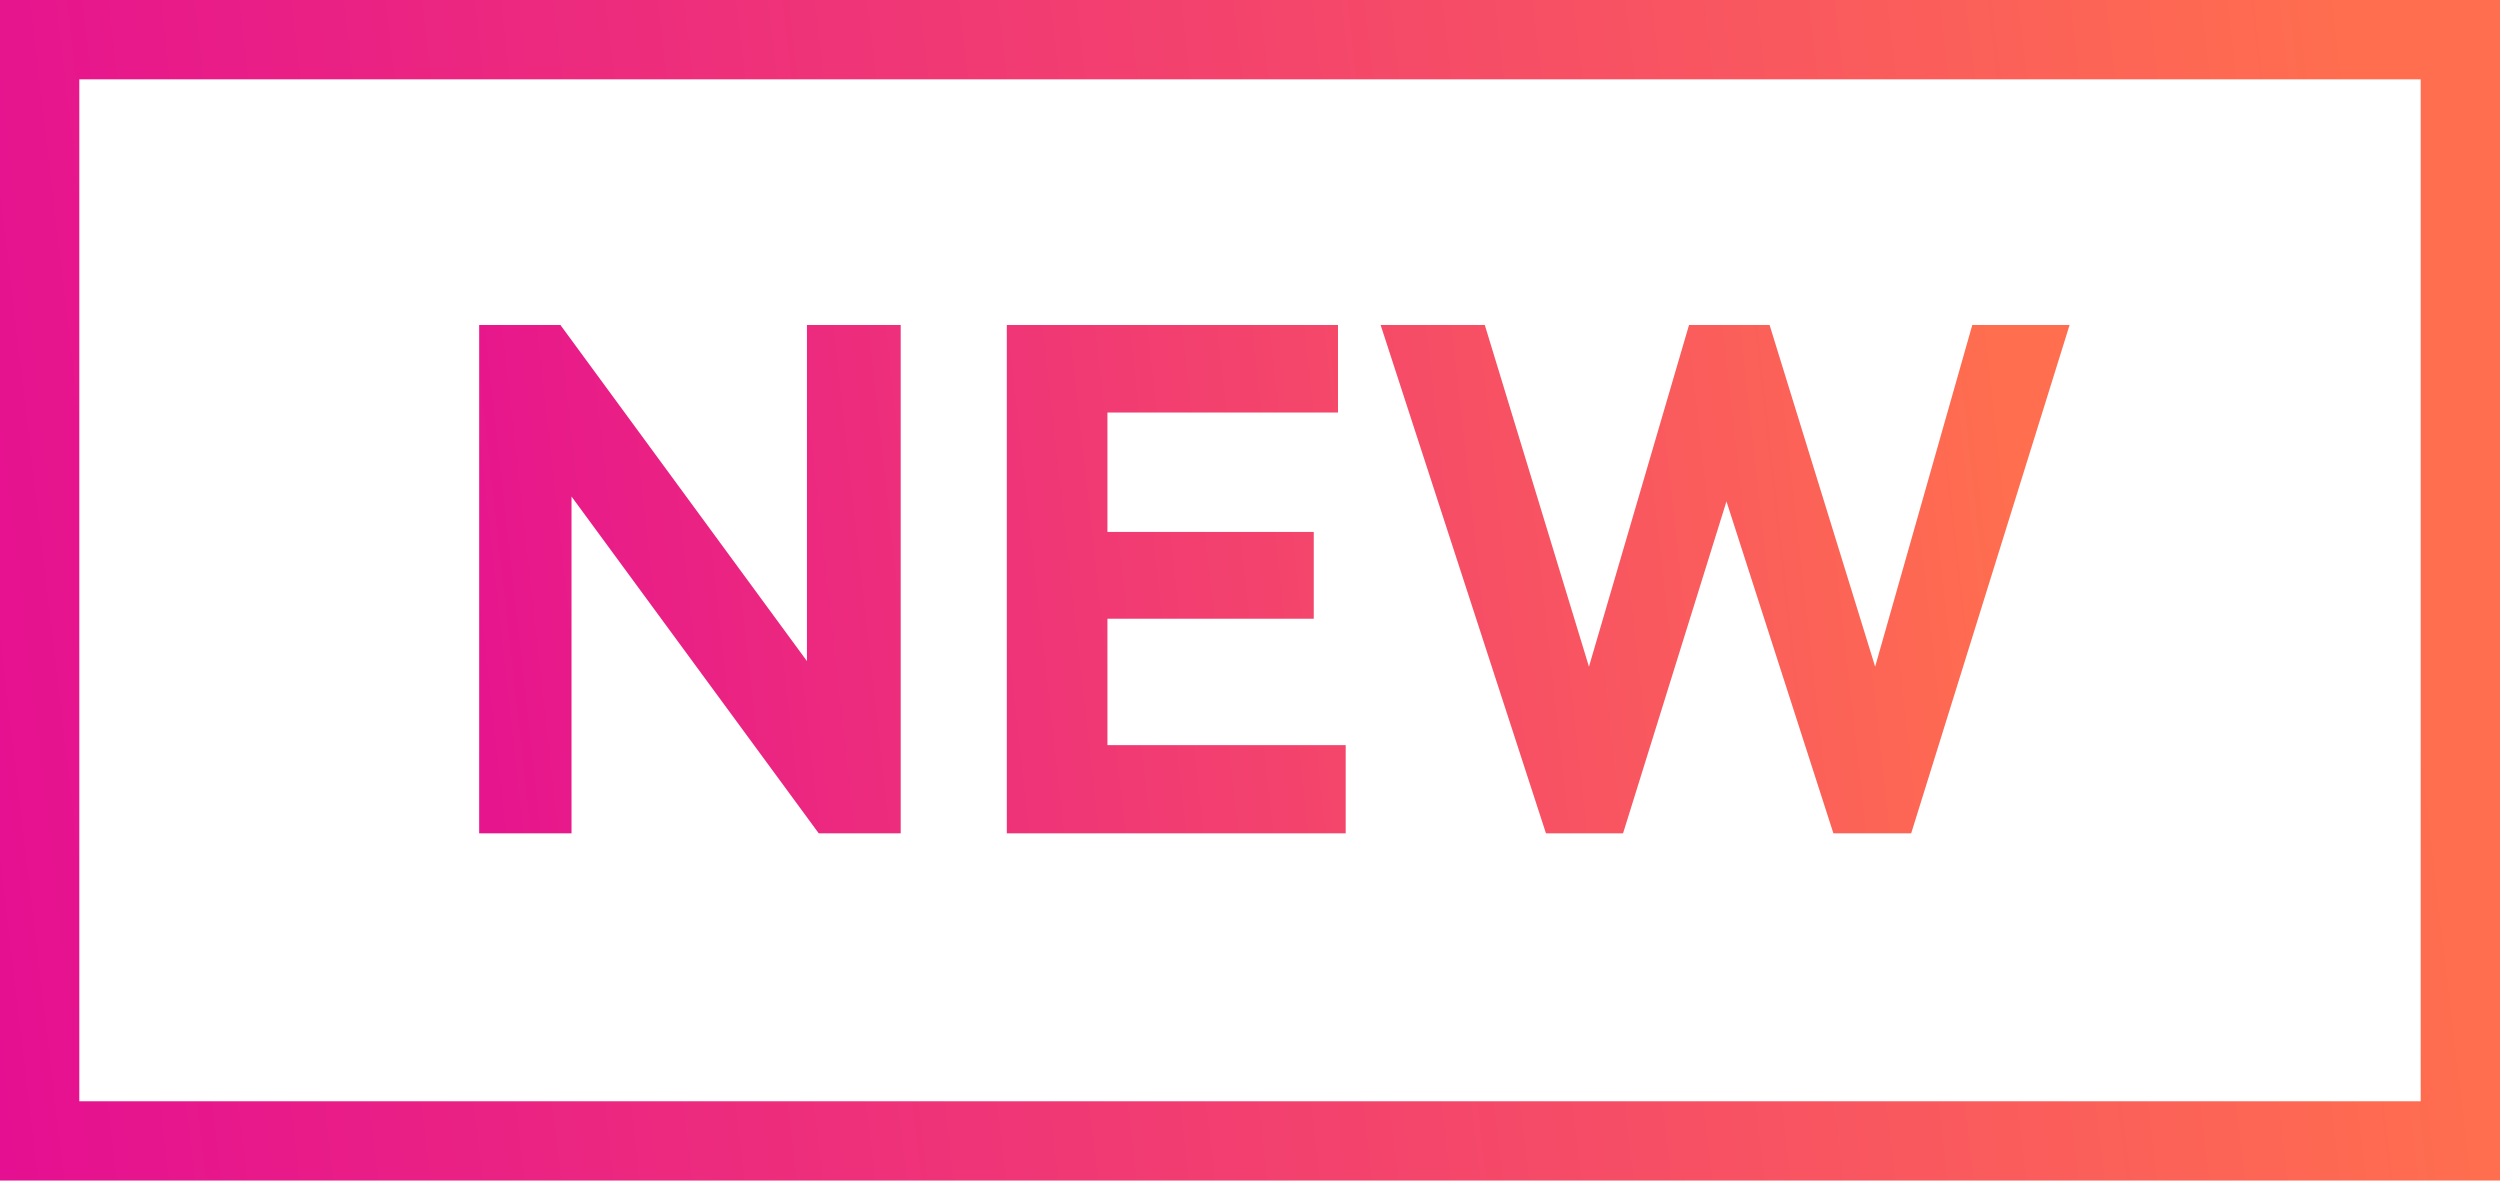 <svg width="36" height="17" viewBox="0 0 36 17" fill="none" xmlns="http://www.w3.org/2000/svg">
<path d="M8.07 4.68L11.62 9.52V4.68H12.97V12H11.79L8.23 7.15V12H6.9V4.68H8.07ZM18.918 8.91H15.947V10.73H19.378V12H14.498V4.68H19.267V5.94H15.947V7.66H18.918V8.91ZM25.482 4.68L27.002 9.6L28.401 4.68H29.802L27.521 12H26.401L24.861 7.22L23.372 12H22.262L19.881 4.68H21.381L22.881 9.6L24.322 4.68H25.482Z" fill="url(#paint0_linear_1_1652)"/>
<rect x="0.571" y="0.571" width="34.858" height="15.858" stroke="url(#paint1_linear_1_1652)" stroke-width="1.142"/>
<defs>
<linearGradient id="paint0_linear_1_1652" x1="5.318" y1="9" x2="28.89" y2="6.377" gradientUnits="userSpaceOnUse">
<stop stop-color="#E50F91"/>
<stop offset="1" stop-color="#FF6E4F"/>
</linearGradient>
<linearGradient id="paint1_linear_1_1652" x1="-1.023" y1="8.5" x2="34.283" y2="4.34" gradientUnits="userSpaceOnUse">
<stop stop-color="#E50F91"/>
<stop offset="1" stop-color="#FF6E4F"/>
</linearGradient>
</defs>
</svg>
